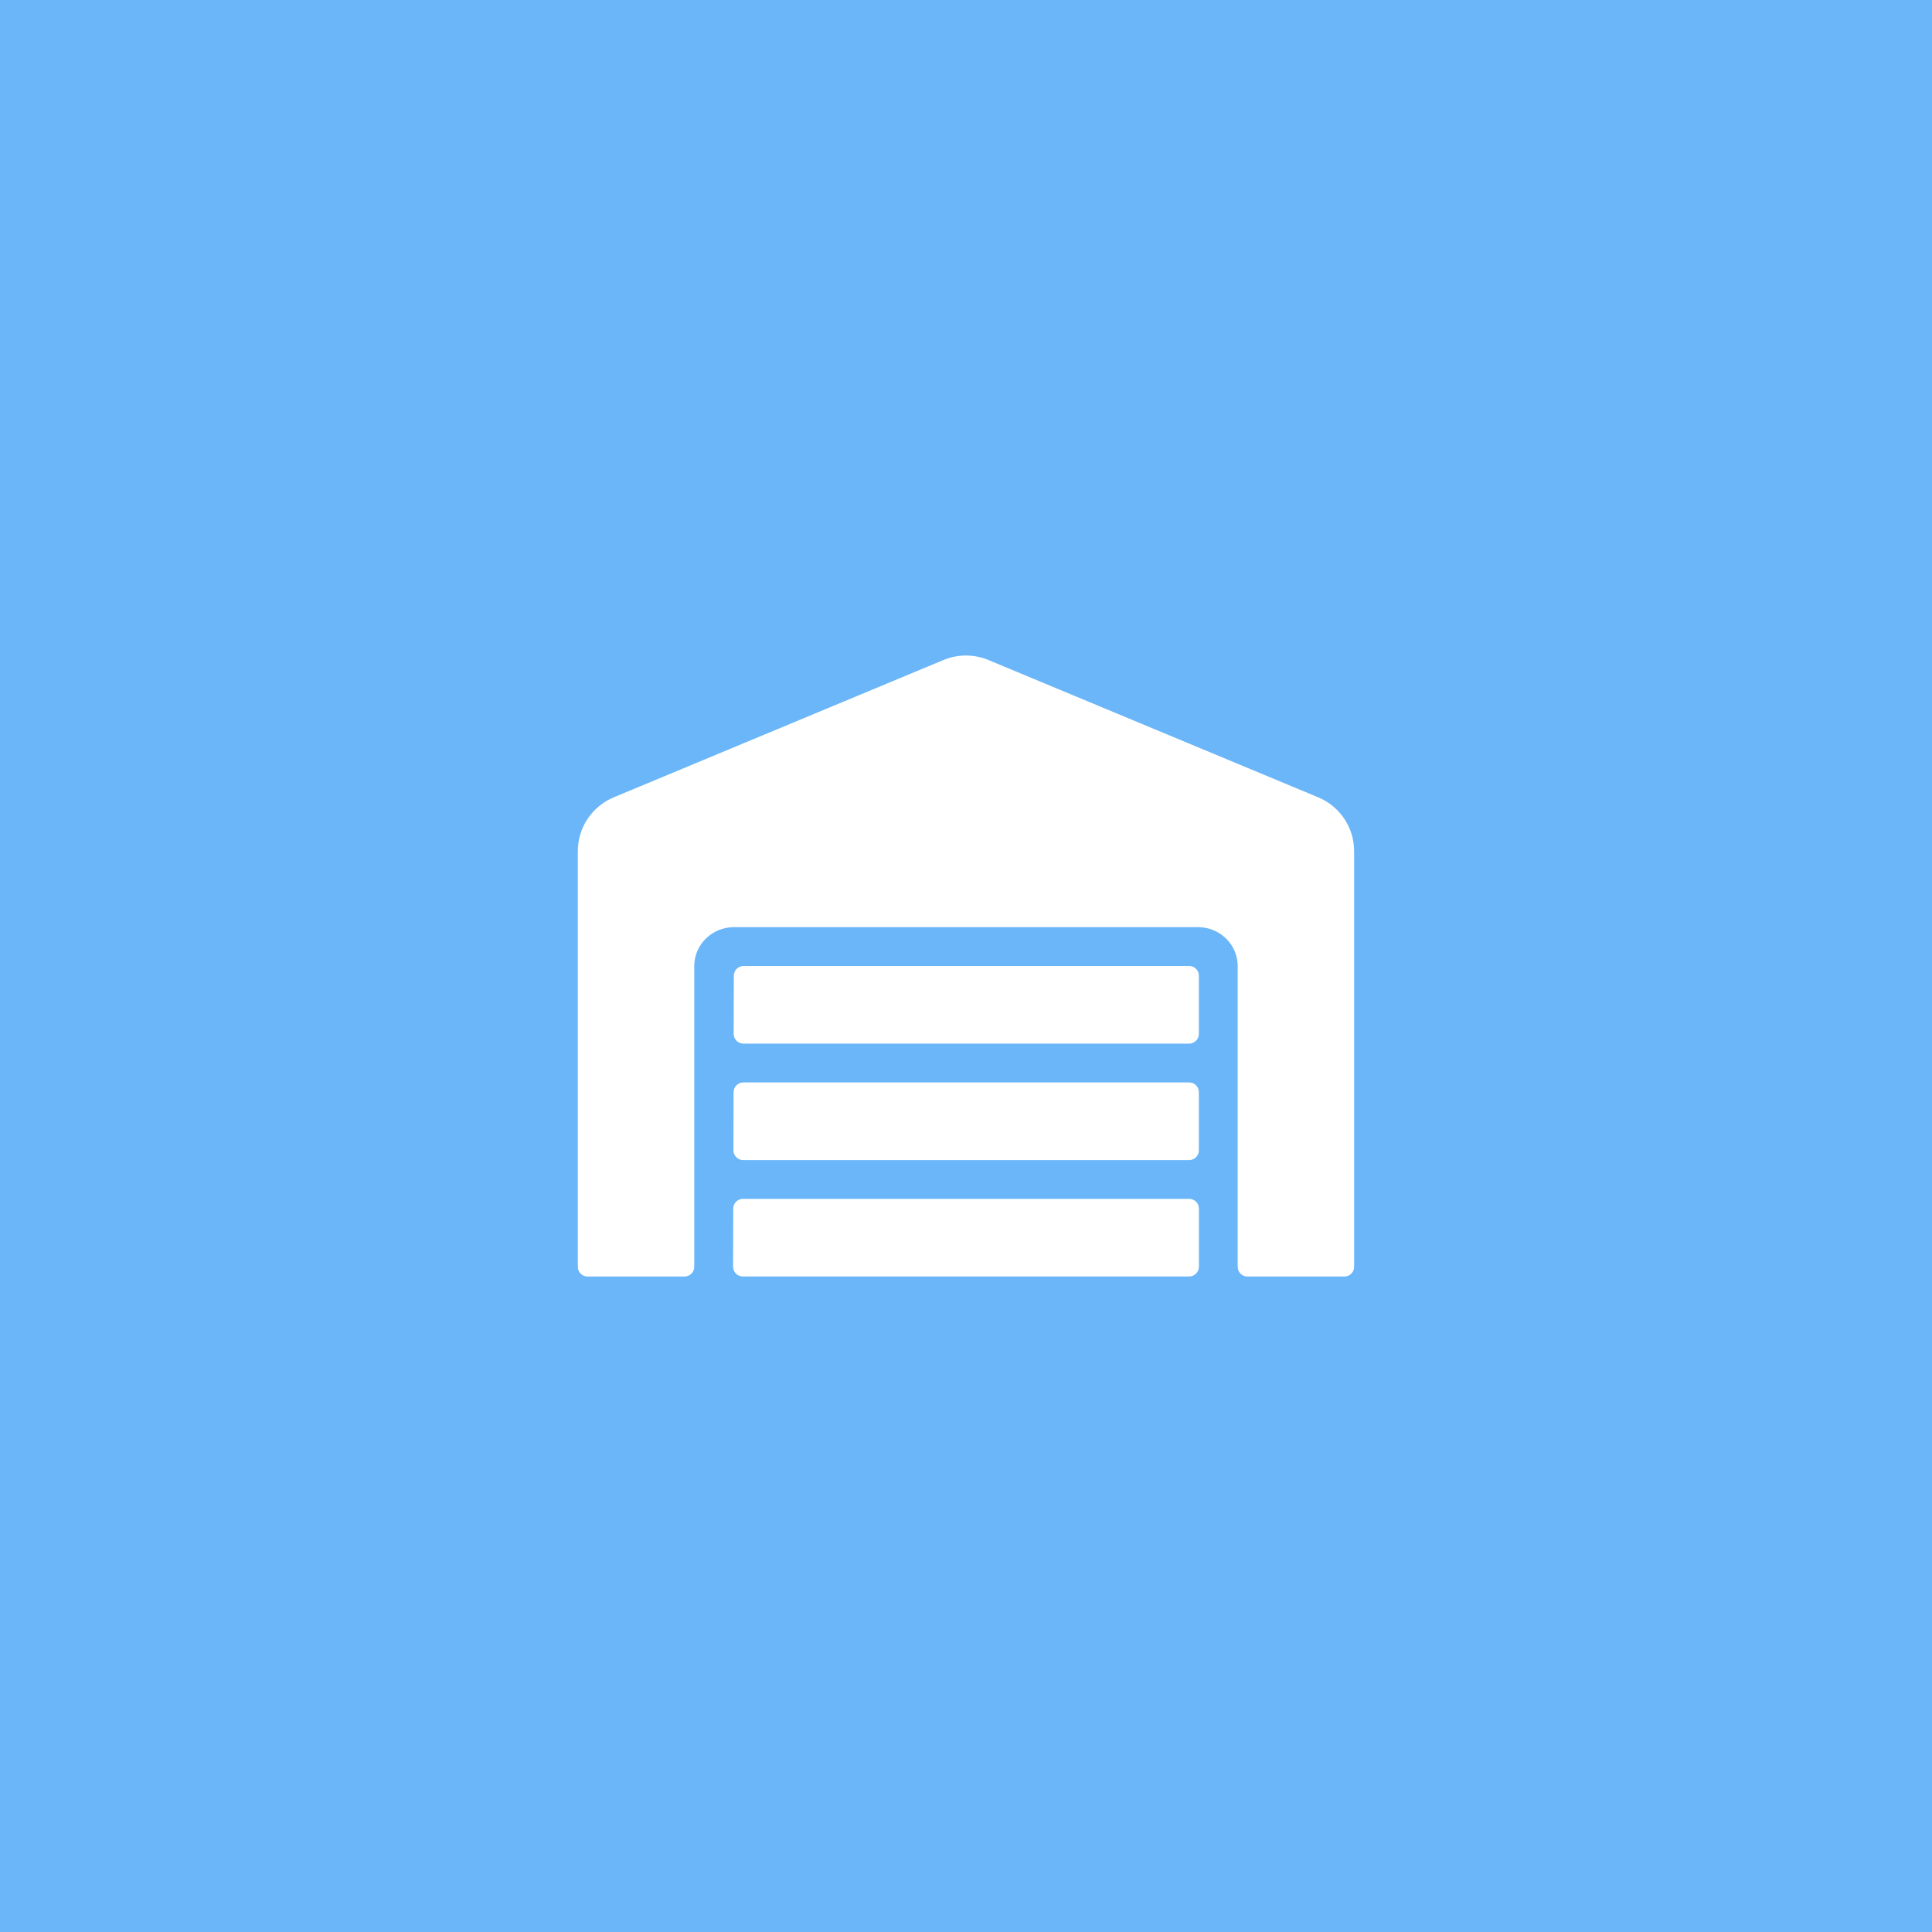<?xml version="1.0" encoding="utf-8"?>
<!-- Generator: Adobe Illustrator 25.2.0, SVG Export Plug-In . SVG Version: 6.00 Build 0)  -->
<svg version="1.1" id="Livello_1" xmlns="http://www.w3.org/2000/svg" xmlns:xlink="http://www.w3.org/1999/xlink" x="0px" y="0px"
	 viewBox="0 0 400 400" style="enable-background:new 0 0 400 400;" xml:space="preserve">
<style type="text/css">
	.st0{fill:#6AB6F8;}
	.st1{fill:#FFFFFF;}
</style>
<rect class="st0" width="400" height="400"/>
<path class="st1" d="M246.21,224.11h-92.32c-1.1,0-2.01,0.9-2.01,2.01l-0.03,12.05c0,1.1,0.9,2.01,2.01,2.01h92.34
	c1.1,0,2.01-0.9,2.01-2.01v-12.05C248.22,225.01,247.31,224.11,246.21,224.11z M246.21,248.21h-92.39c-1.1,0-2.01,0.9-2.01,2.01
	l-0.03,12.05c0,1.1,0.9,2.01,2.01,2.01h92.42c1.1,0,2.01-0.9,2.01-2.01v-12.05C248.22,249.12,247.31,248.21,246.21,248.21z
	 M246.21,200h-92.27c-1.1,0-2.01,0.9-2.01,2.01l-0.03,12.05c0,1.1,0.9,2.01,2.01,2.01h92.29c1.1,0,2.01-0.9,2.01-2.01v-12.05
	C248.22,200.9,247.31,200,246.21,200z M272.95,165.09l-68.33-28.45c-2.97-1.23-6.3-1.23-9.27,0l-68.31,28.45
	c-4.47,1.88-7.41,6.25-7.41,11.13v86.06c0,1.1,0.9,2.01,2.01,2.01h20.09c1.1,0,2.01-0.9,2.01-2.01V200c0-4.42,3.67-8.04,8.19-8.04
	h96.13c4.52,0,8.19,3.62,8.19,8.04v62.28c0,1.1,0.9,2.01,2.01,2.01h20.09c1.1,0,2.01-0.9,2.01-2.01v-86.06
	C280.36,171.34,277.42,166.97,272.95,165.09z"/>
</svg>
